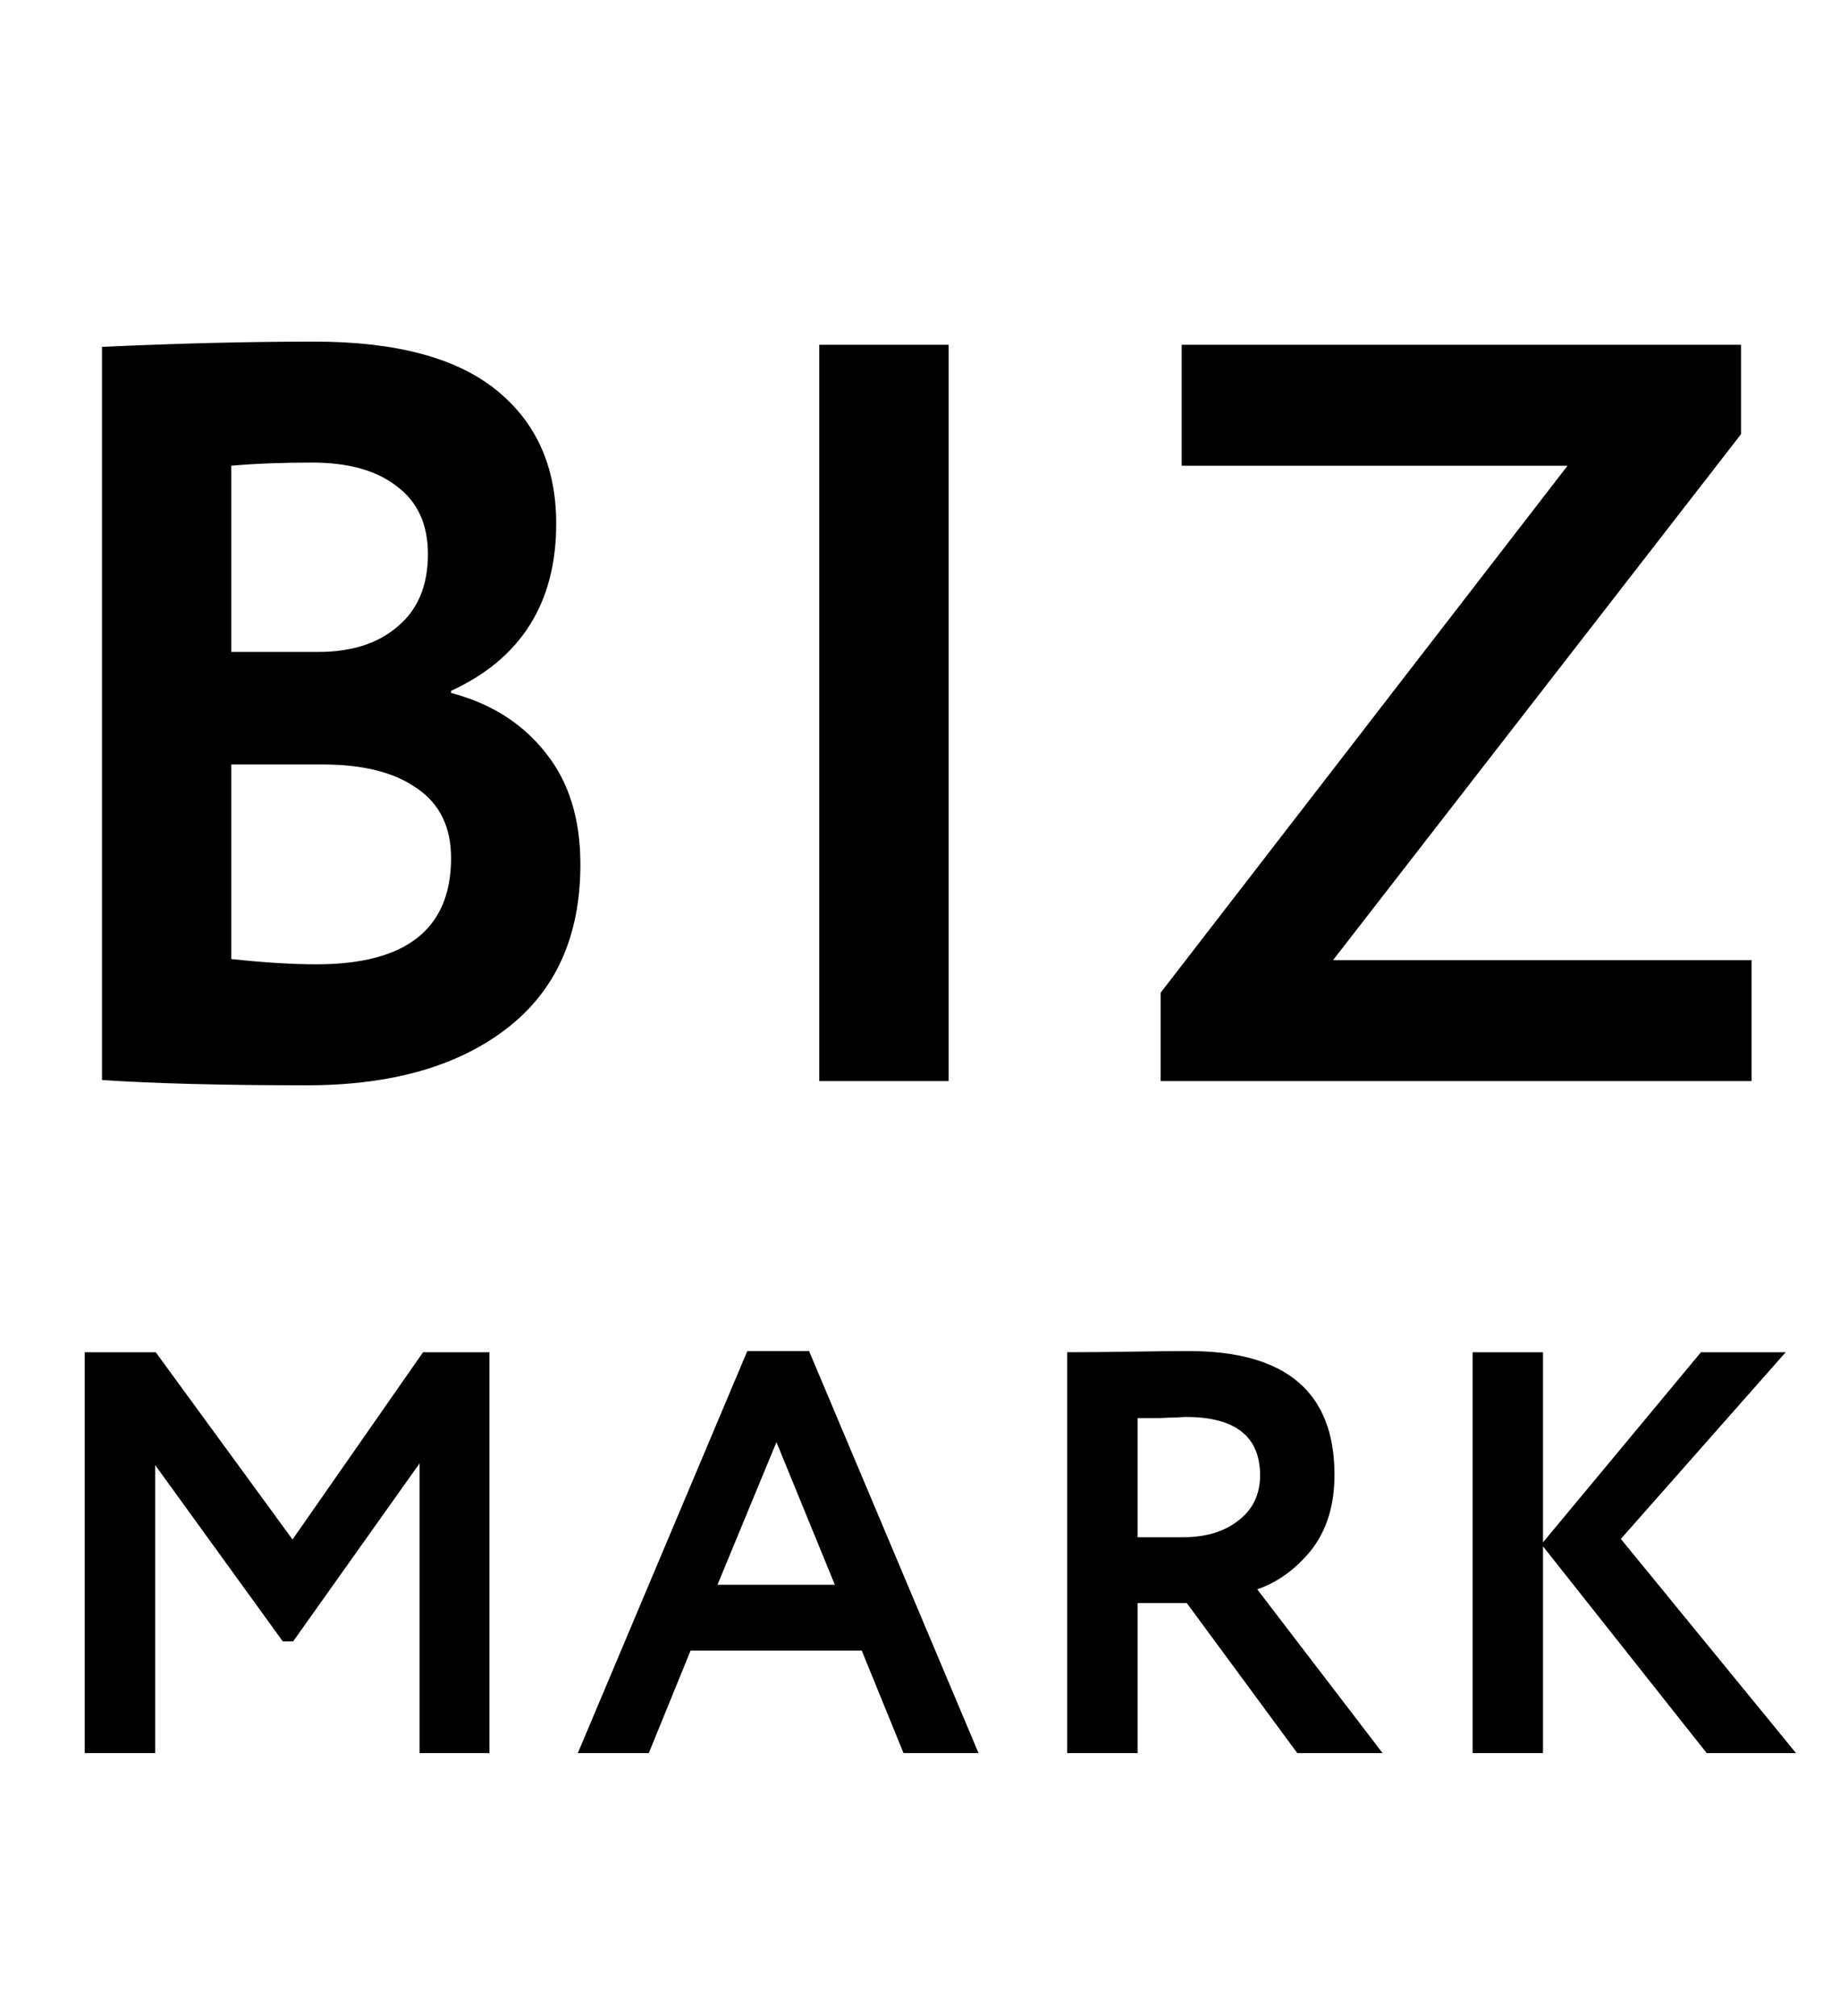 <?xml version="1.0" encoding="UTF-8"?>
<svg xmlns="http://www.w3.org/2000/svg" width="63" height="69" viewBox="0 0 63 69" fill="none">
    <path d="M3.492 36.964V11.872C6.084 11.752 8.508 11.692 10.764 11.692C13.548 11.692 15.624 12.244 16.992 13.348C18.36 14.452 19.044 15.976 19.044 17.92C19.044 20.632 17.844 22.54 15.444 23.644V23.716C16.812 24.076 17.892 24.76 18.684 25.768C19.476 26.752 19.872 28.024 19.872 29.584C19.872 32.032 19.032 33.904 17.352 35.2C15.672 36.496 13.392 37.144 10.512 37.144C7.632 37.144 5.292 37.084 3.492 36.964ZM11.052 26.164H7.92V32.824C9.048 32.944 10.02 33.004 10.836 33.004C13.908 33.004 15.444 31.792 15.444 29.368C15.444 28.312 15.06 27.52 14.292 26.992C13.524 26.44 12.444 26.164 11.052 26.164ZM10.692 15.832C9.636 15.832 8.712 15.868 7.92 15.94V22.312H10.908C12.036 22.312 12.936 22.024 13.608 21.448C14.304 20.872 14.652 20.044 14.652 18.964C14.652 17.956 14.304 17.188 13.608 16.66C12.912 16.108 11.94 15.832 10.692 15.832ZM32.479 37H28.051V11.8H32.479V37ZM53.671 15.94H40.459V11.8H59.611V14.86L45.643 32.86H59.971V37H39.739V33.976L53.671 15.94Z" fill="black"></path>
    <path d="M5.312 60H2.901V46.28H5.332L10.016 52.689L14.485 46.28H16.758V60H14.367V50.082L10.036 56.178H9.683L5.312 50.141V60ZM22.214 60H19.784L25.586 46.241H27.702L33.504 60H30.936L29.506 56.492H23.645L22.214 60ZM28.584 54.238L26.585 49.357L24.566 54.238H28.584ZM38.95 54.865V60H36.539V46.28C37.218 46.28 37.957 46.273 38.754 46.26C39.551 46.247 40.204 46.241 40.714 46.241C44.033 46.241 45.692 47.652 45.692 50.474C45.692 51.52 45.424 52.382 44.889 53.062C44.353 53.715 43.739 54.159 43.046 54.394L47.339 60H44.418L40.635 54.865H38.95ZM40.596 48.495C40.531 48.495 40.426 48.501 40.282 48.514C40.139 48.514 39.936 48.521 39.675 48.534C39.414 48.534 39.172 48.534 38.95 48.534V52.611H40.518C41.289 52.611 41.916 52.421 42.399 52.042C42.896 51.663 43.144 51.147 43.144 50.494C43.144 49.161 42.295 48.495 40.596 48.495ZM52.831 60H50.42V46.28H52.831V52.787L58.24 46.28H61.141L55.496 52.67L61.494 60H58.436L52.831 52.924V60Z" fill="black"></path>
</svg>
